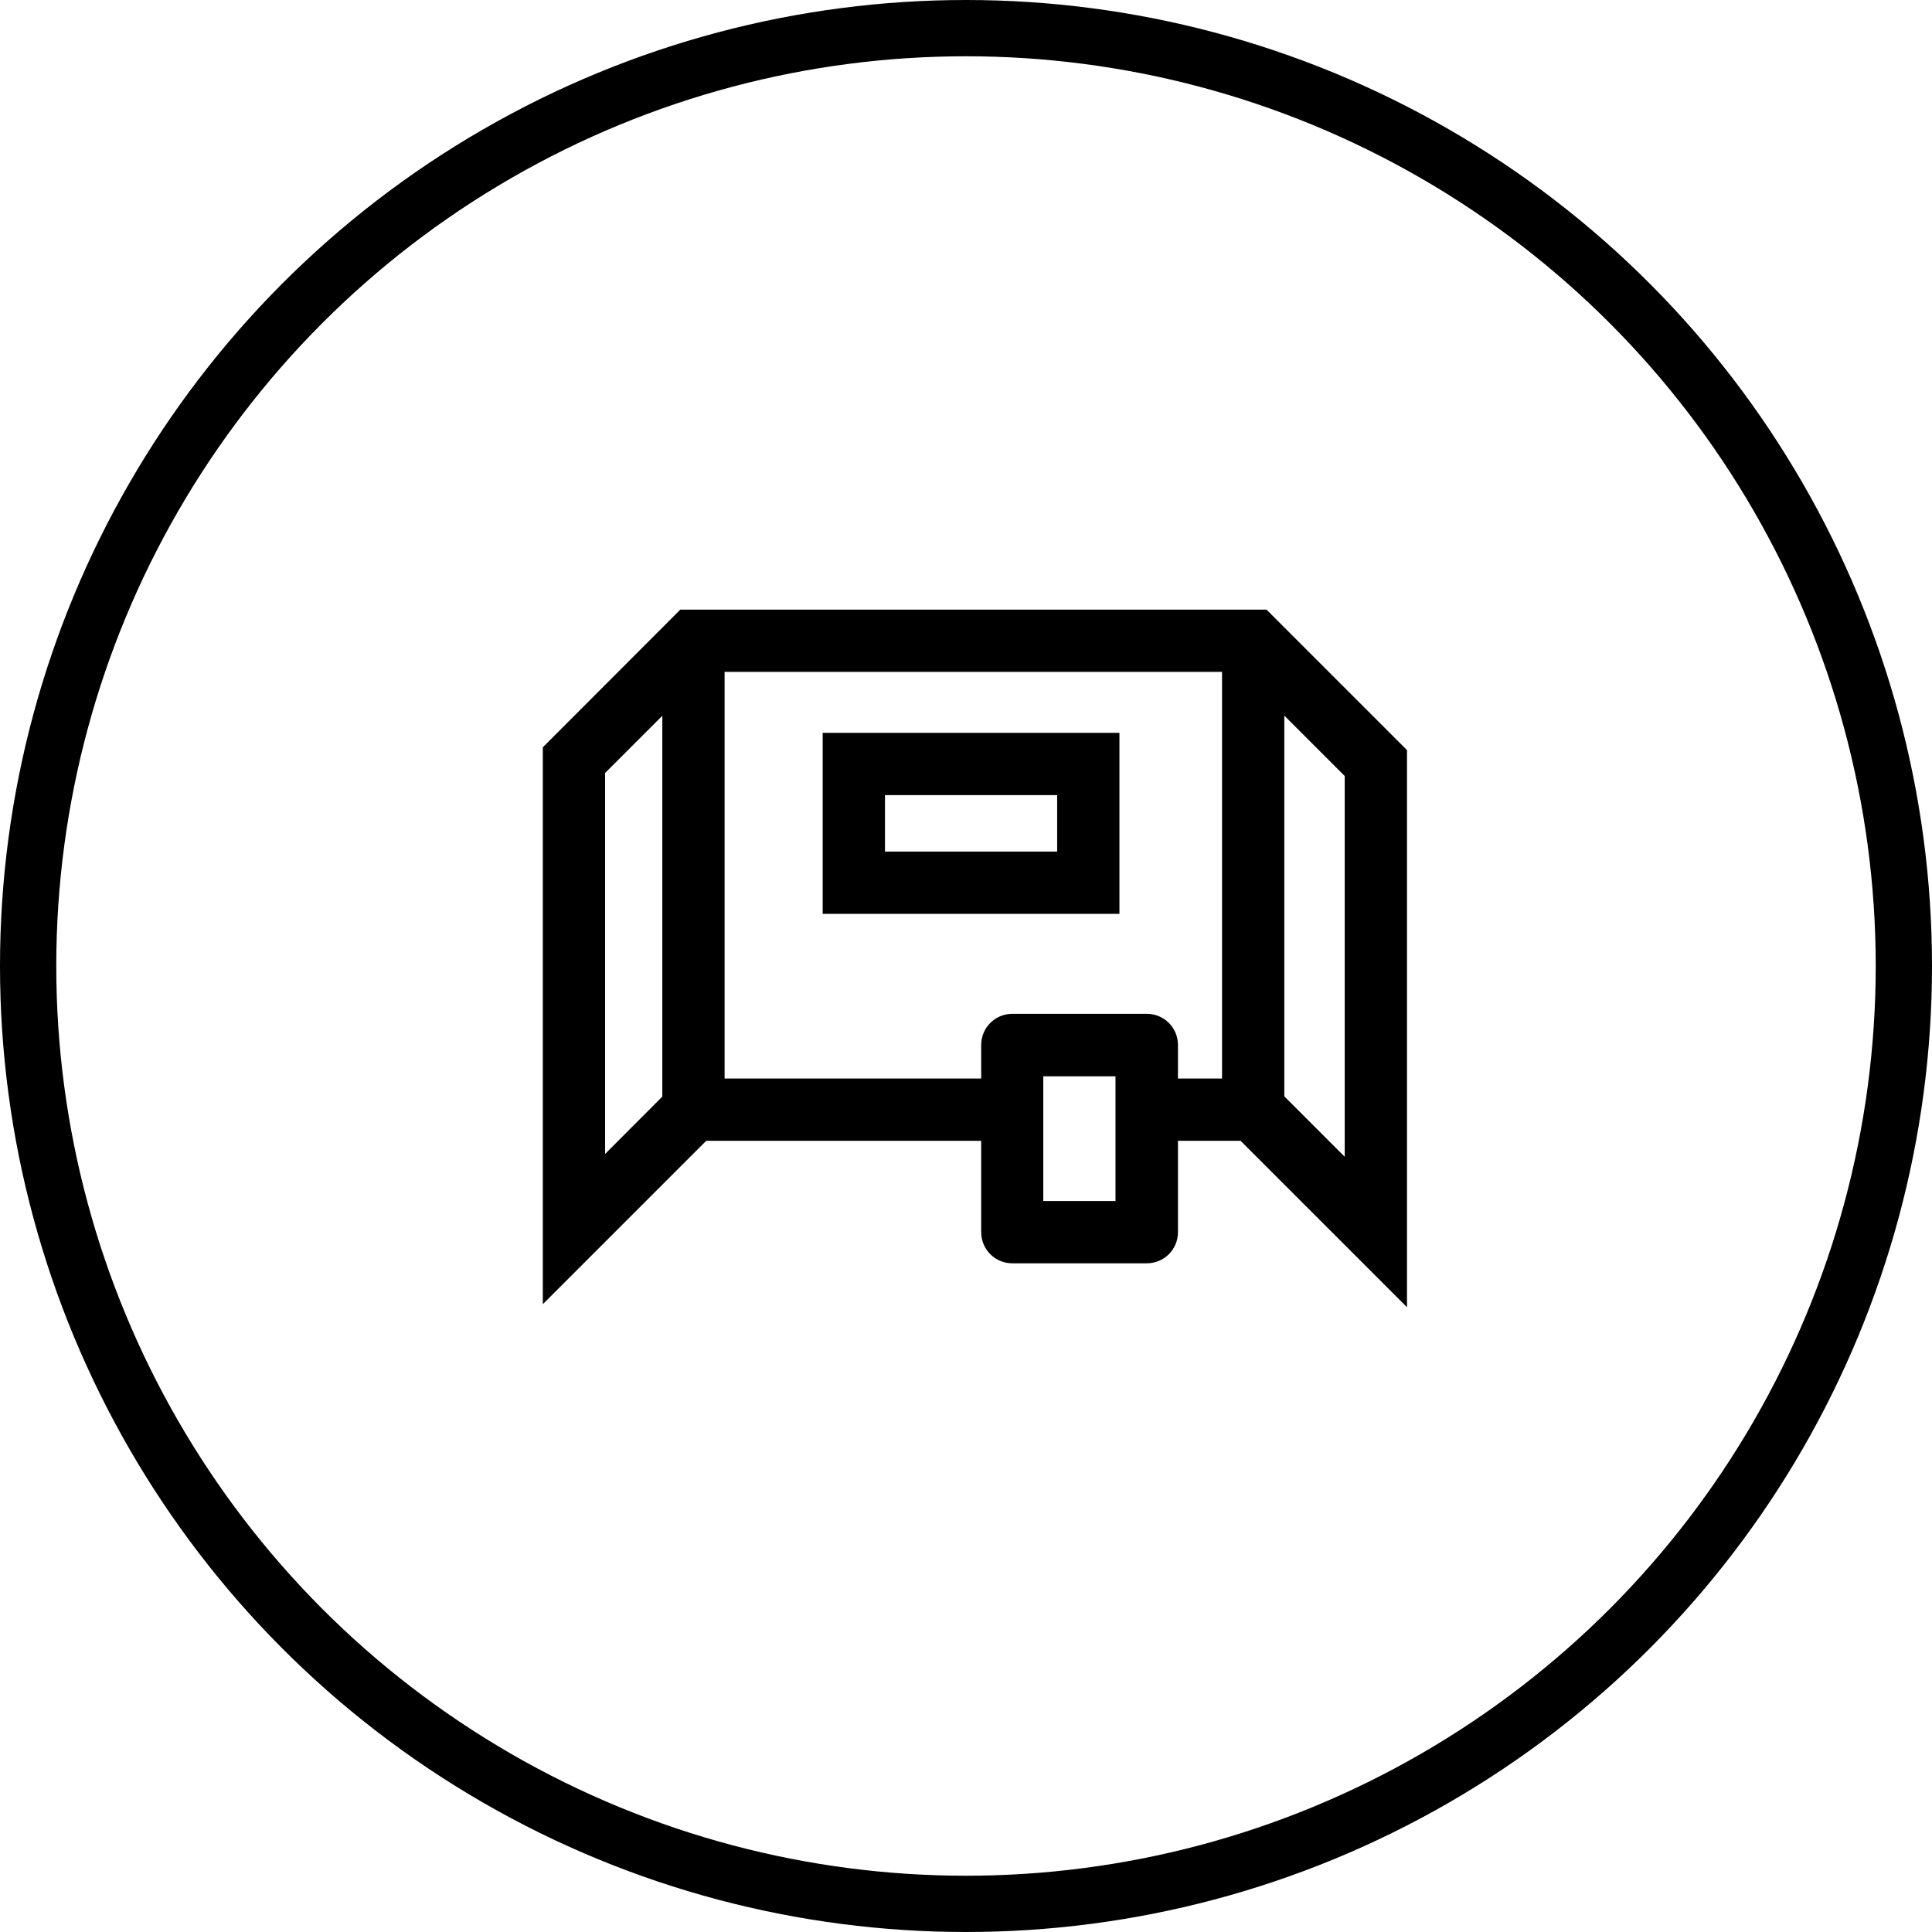 <?xml version="1.0" encoding="utf-8"?>
<!-- Generator: Adobe Illustrator 23.0.1, SVG Export Plug-In . SVG Version: 6.00 Build 0)  -->
<svg version="1.1" id="Calque_1" xmlns="http://www.w3.org/2000/svg" xmlns:xlink="http://www.w3.org/1999/xlink" x="0px" y="0px"
	 viewBox="0 0 103 103" style="enable-background:new 0 0 103 103;" xml:space="preserve">
<style type="text/css">
	.st0{fill:#8CB5B4;}
	.st1{fill:#DA0009;}
	.st2{clip-path:url(#SVGID_2_);fill:url(#SVGID_3_);}
	.st3{clip-path:url(#SVGID_5_);fill:url(#SVGID_6_);}
	.st4{clip-path:url(#SVGID_8_);fill:url(#SVGID_9_);}
	.st5{clip-path:url(#SVGID_11_);fill:url(#SVGID_12_);}
	.st6{clip-path:url(#SVGID_14_);fill:url(#SVGID_15_);}
	.st7{fill:#FFFFFF;}
	.st8{fill:#9CBCBB;}
	.st9{fill-rule:evenodd;clip-rule:evenodd;fill:#181716;}
	.st10{fill:#181716;}
	.st11{fill:#C1C1C1;}
	.st12{fill:#C6C6C6;}
	.st13{fill:#F3F3F3;}
	.st14{fill:none;stroke:#000000;stroke-width:3;stroke-miterlimit:10;}
</style>
<g>
	<g>
		<g>
			<circle class="st14" cx="51.5" cy="51.5" r="50"/>
		</g>
		<g>
			<g>
				<g>
					<polygon points="75.01,69.69 66.14,60.82 61.91,60.82 61.91,57.5 67.52,57.5 71.69,61.67 71.69,41.37 66.14,35.82 37.65,35.82 
						32.26,41.21 32.26,61.52 36.27,57.5 53.41,57.5 53.41,60.82 37.65,60.82 28.94,69.53 28.94,39.84 36.27,32.5 67.52,32.5 
						75.01,39.99 					"/>
				</g>
				<g>
					<rect x="35.31" y="34.13" width="3.32" height="25.03"/>
				</g>
				<g>
					<rect x="65.15" y="34.13" width="3.32" height="25.03"/>
				</g>
				<g>
					<path d="M61.14,67.35h-7.17c-0.92,0-1.66-0.74-1.66-1.66v-9.98c0-0.92,0.74-1.66,1.66-1.66h7.17c0.92,0,1.66,0.74,1.66,1.66
						v9.98C62.8,66.61,62.06,67.35,61.14,67.35z M55.62,64.03h3.85v-6.65h-3.85V64.03z"/>
				</g>
			</g>
			<path d="M59.68,48.72H43.86v-9.65h15.82V48.72z M47.18,45.4h9.18v-3.01h-9.18V45.4z"/>
		</g>
	</g>
</g>
</svg>
